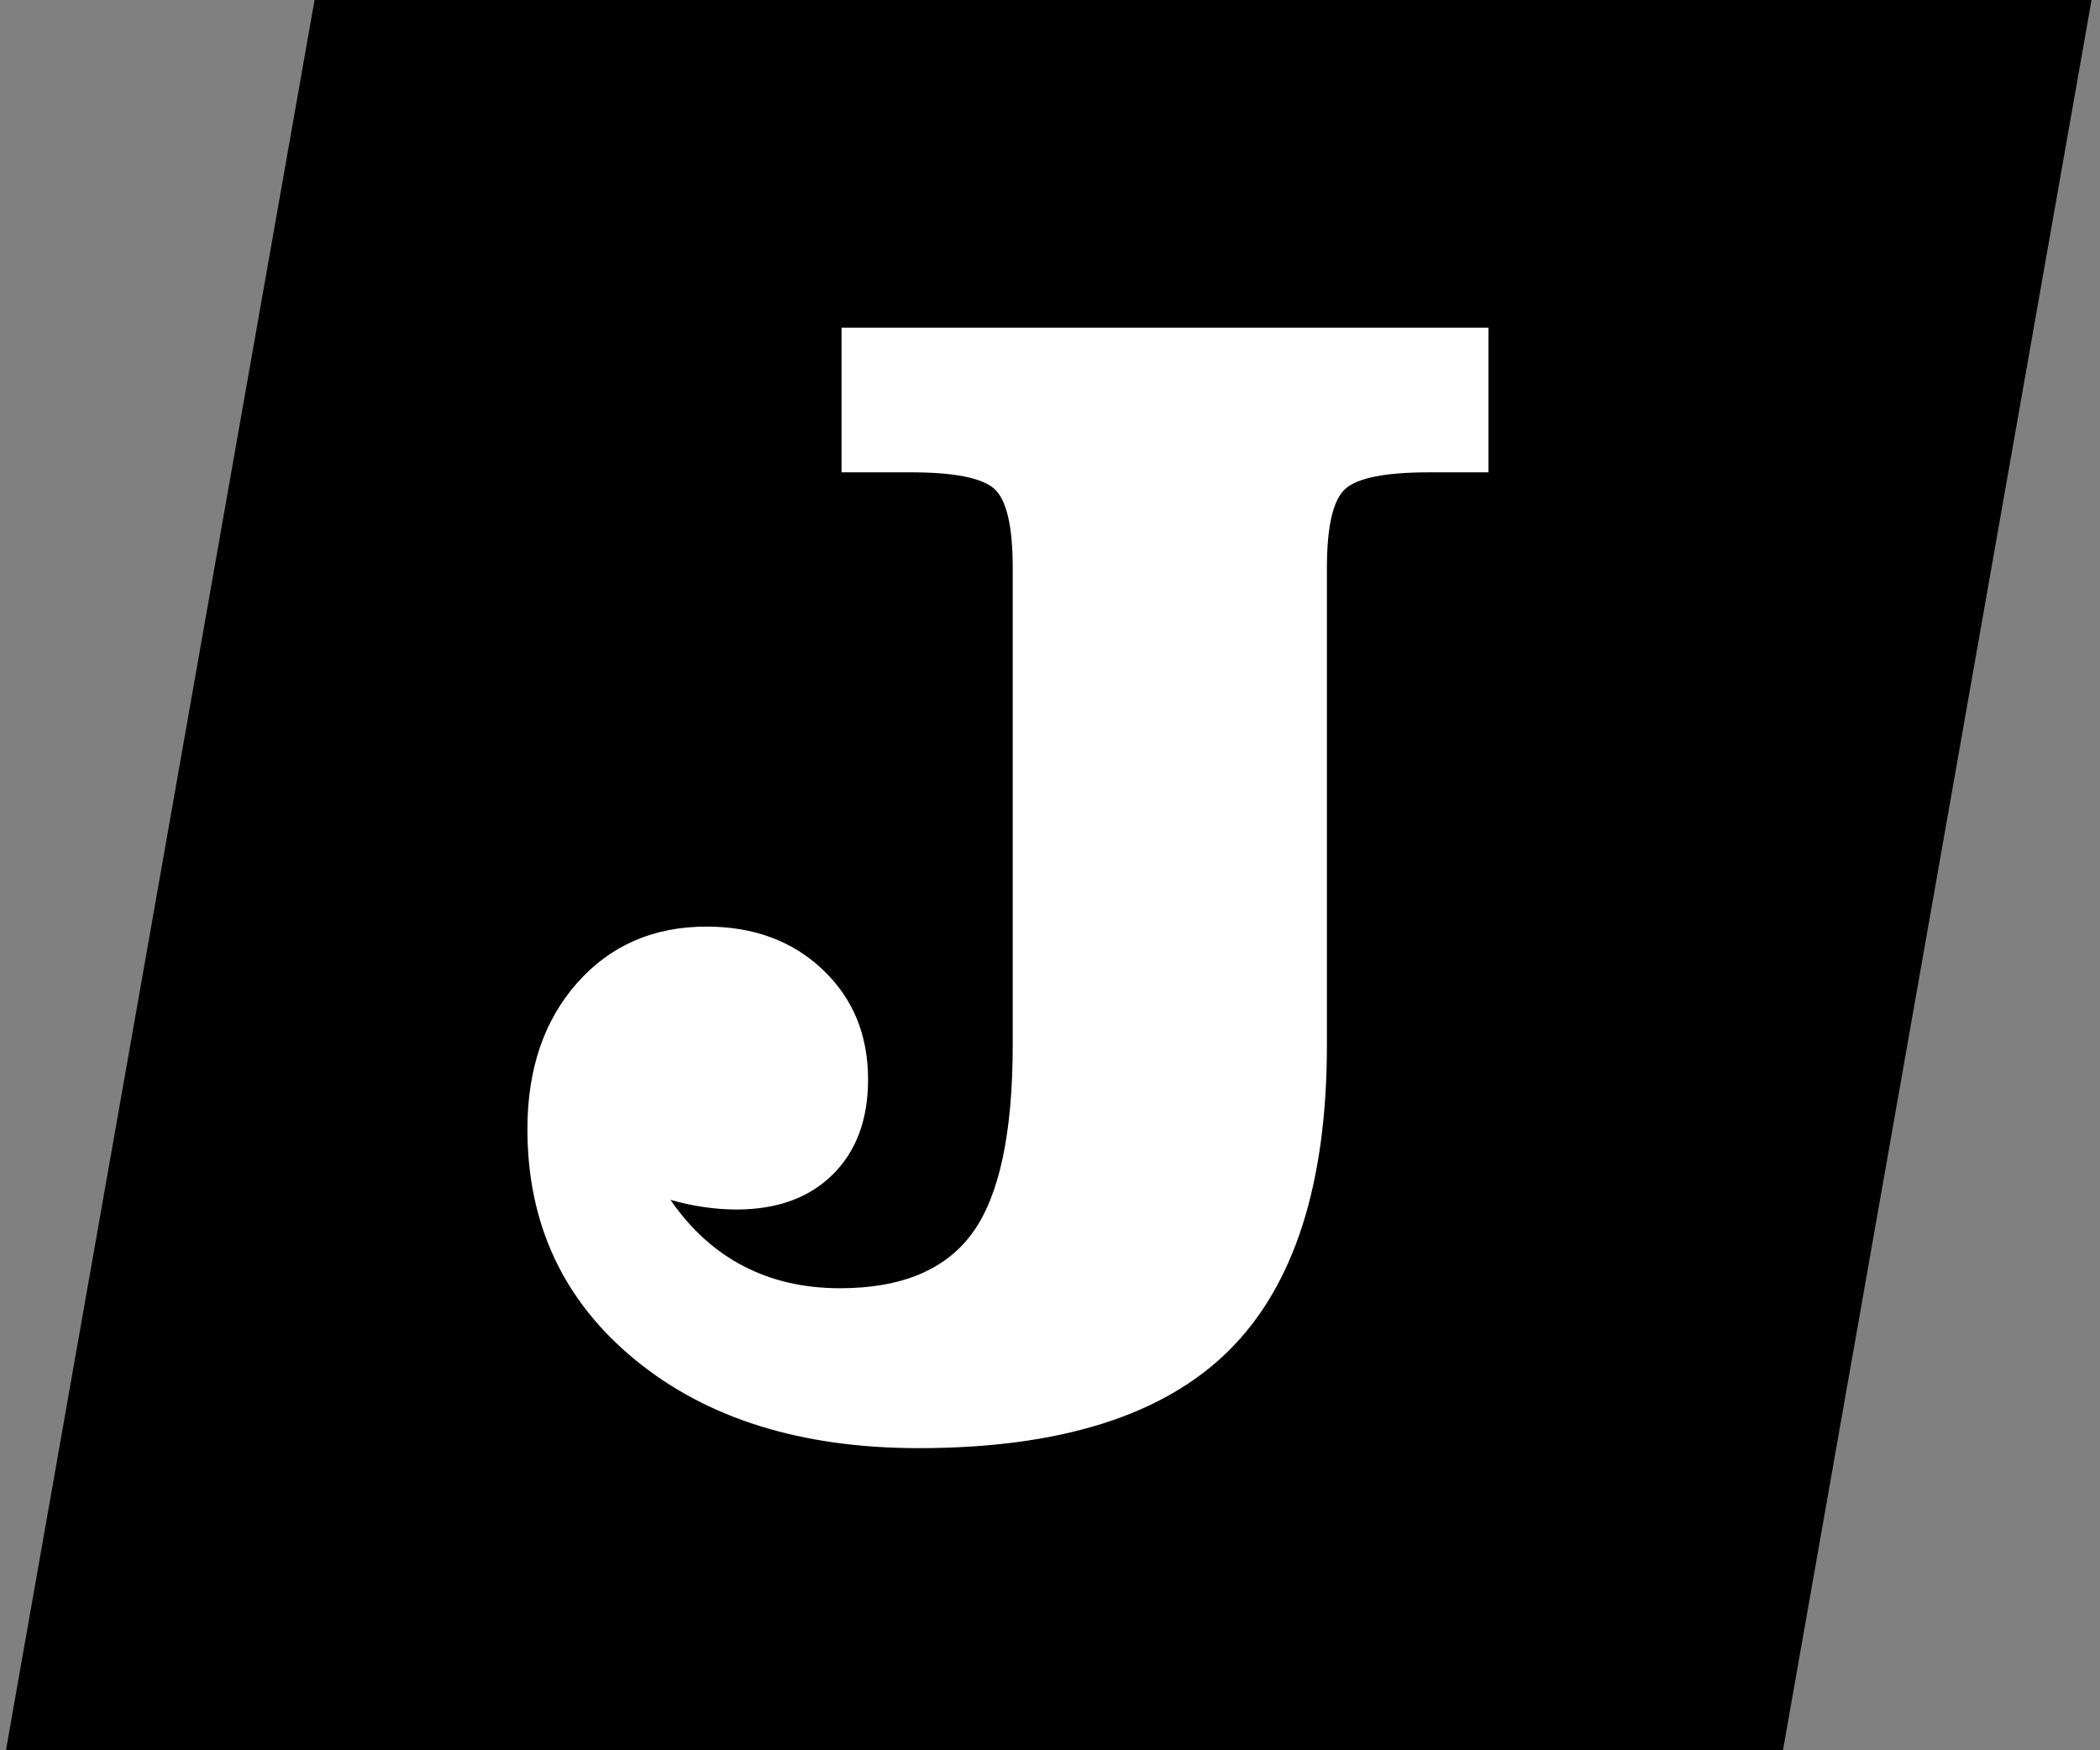 <?xml version="1.0" encoding="utf-8"?>
<!-- Generator: Adobe Illustrator 25.2.0, SVG Export Plug-In . SVG Version: 6.00 Build 0)  -->
<svg version="1.1" id="Layer_1" xmlns="http://www.w3.org/2000/svg" xmlns:xlink="http://www.w3.org/1999/xlink" x="0px" y="0px"
	 viewBox="0 0 600 500" style="enable-background:new 0 0 600 500;" xml:space="preserve">
<rect x="0" y="0" width="600" height="500" fill="#808080" stroke="none"/>
<style type="text/css">
	.st0{clip-path:url(#SVGID_2_);}
	.st1{clip-path:url(#SVGID_2_);fill:#FFFFFF;}
</style>
<g>
	<defs>
		<rect id="SVGID_1_" x="1.71" y="0" width="595.88" height="500"/>
	</defs>
	<clipPath id="SVGID_2_">
		<use xlink:href="#SVGID_1_"  style="overflow:visible;"/>
	</clipPath>
	<polygon class="st0" points="1.7,500 509.42,500 597.58,0 89.87,0 	"/>
	<path class="st1" d="M289.35,298.45c0,25.25-3.83,43.16-11.48,53.72c-7.66,10.56-20.28,15.84-37.88,15.84
		c-10.26,0-19.44-2.1-27.55-6.31c-8.12-4.21-15.08-10.52-20.89-18.94c3.21,0.92,6.43,1.61,9.64,2.07c3.21,0.46,6.27,0.69,9.18,0.69
		c11.63,0,20.81-3.33,27.55-9.99c6.74-6.66,10.1-15.73,10.1-27.21c0-12.7-4.33-23.15-12.97-31.34
		c-8.65-8.18-19.71-12.28-33.17-12.28c-15.15,0-27.47,5.36-36.96,16.07c-9.49,10.72-14.23,24.64-14.23,41.78
		c0,27.09,10.25,49.06,30.77,65.89c20.51,16.84,47.52,25.25,81.04,25.25c40.25,0,69.75-9.26,88.5-27.78
		c18.75-18.52,28.12-47.67,28.12-87.47V162.24c0-11.94,1.76-19.48,5.28-22.61c3.52-3.13,11.48-4.7,23.88-4.7h16.99V93.6H240.44
		v41.33h19.75c12.4,0,20.35,1.57,23.88,4.7c3.52,3.14,5.28,10.68,5.28,22.61V298.45z"/>
</g>
</svg>
